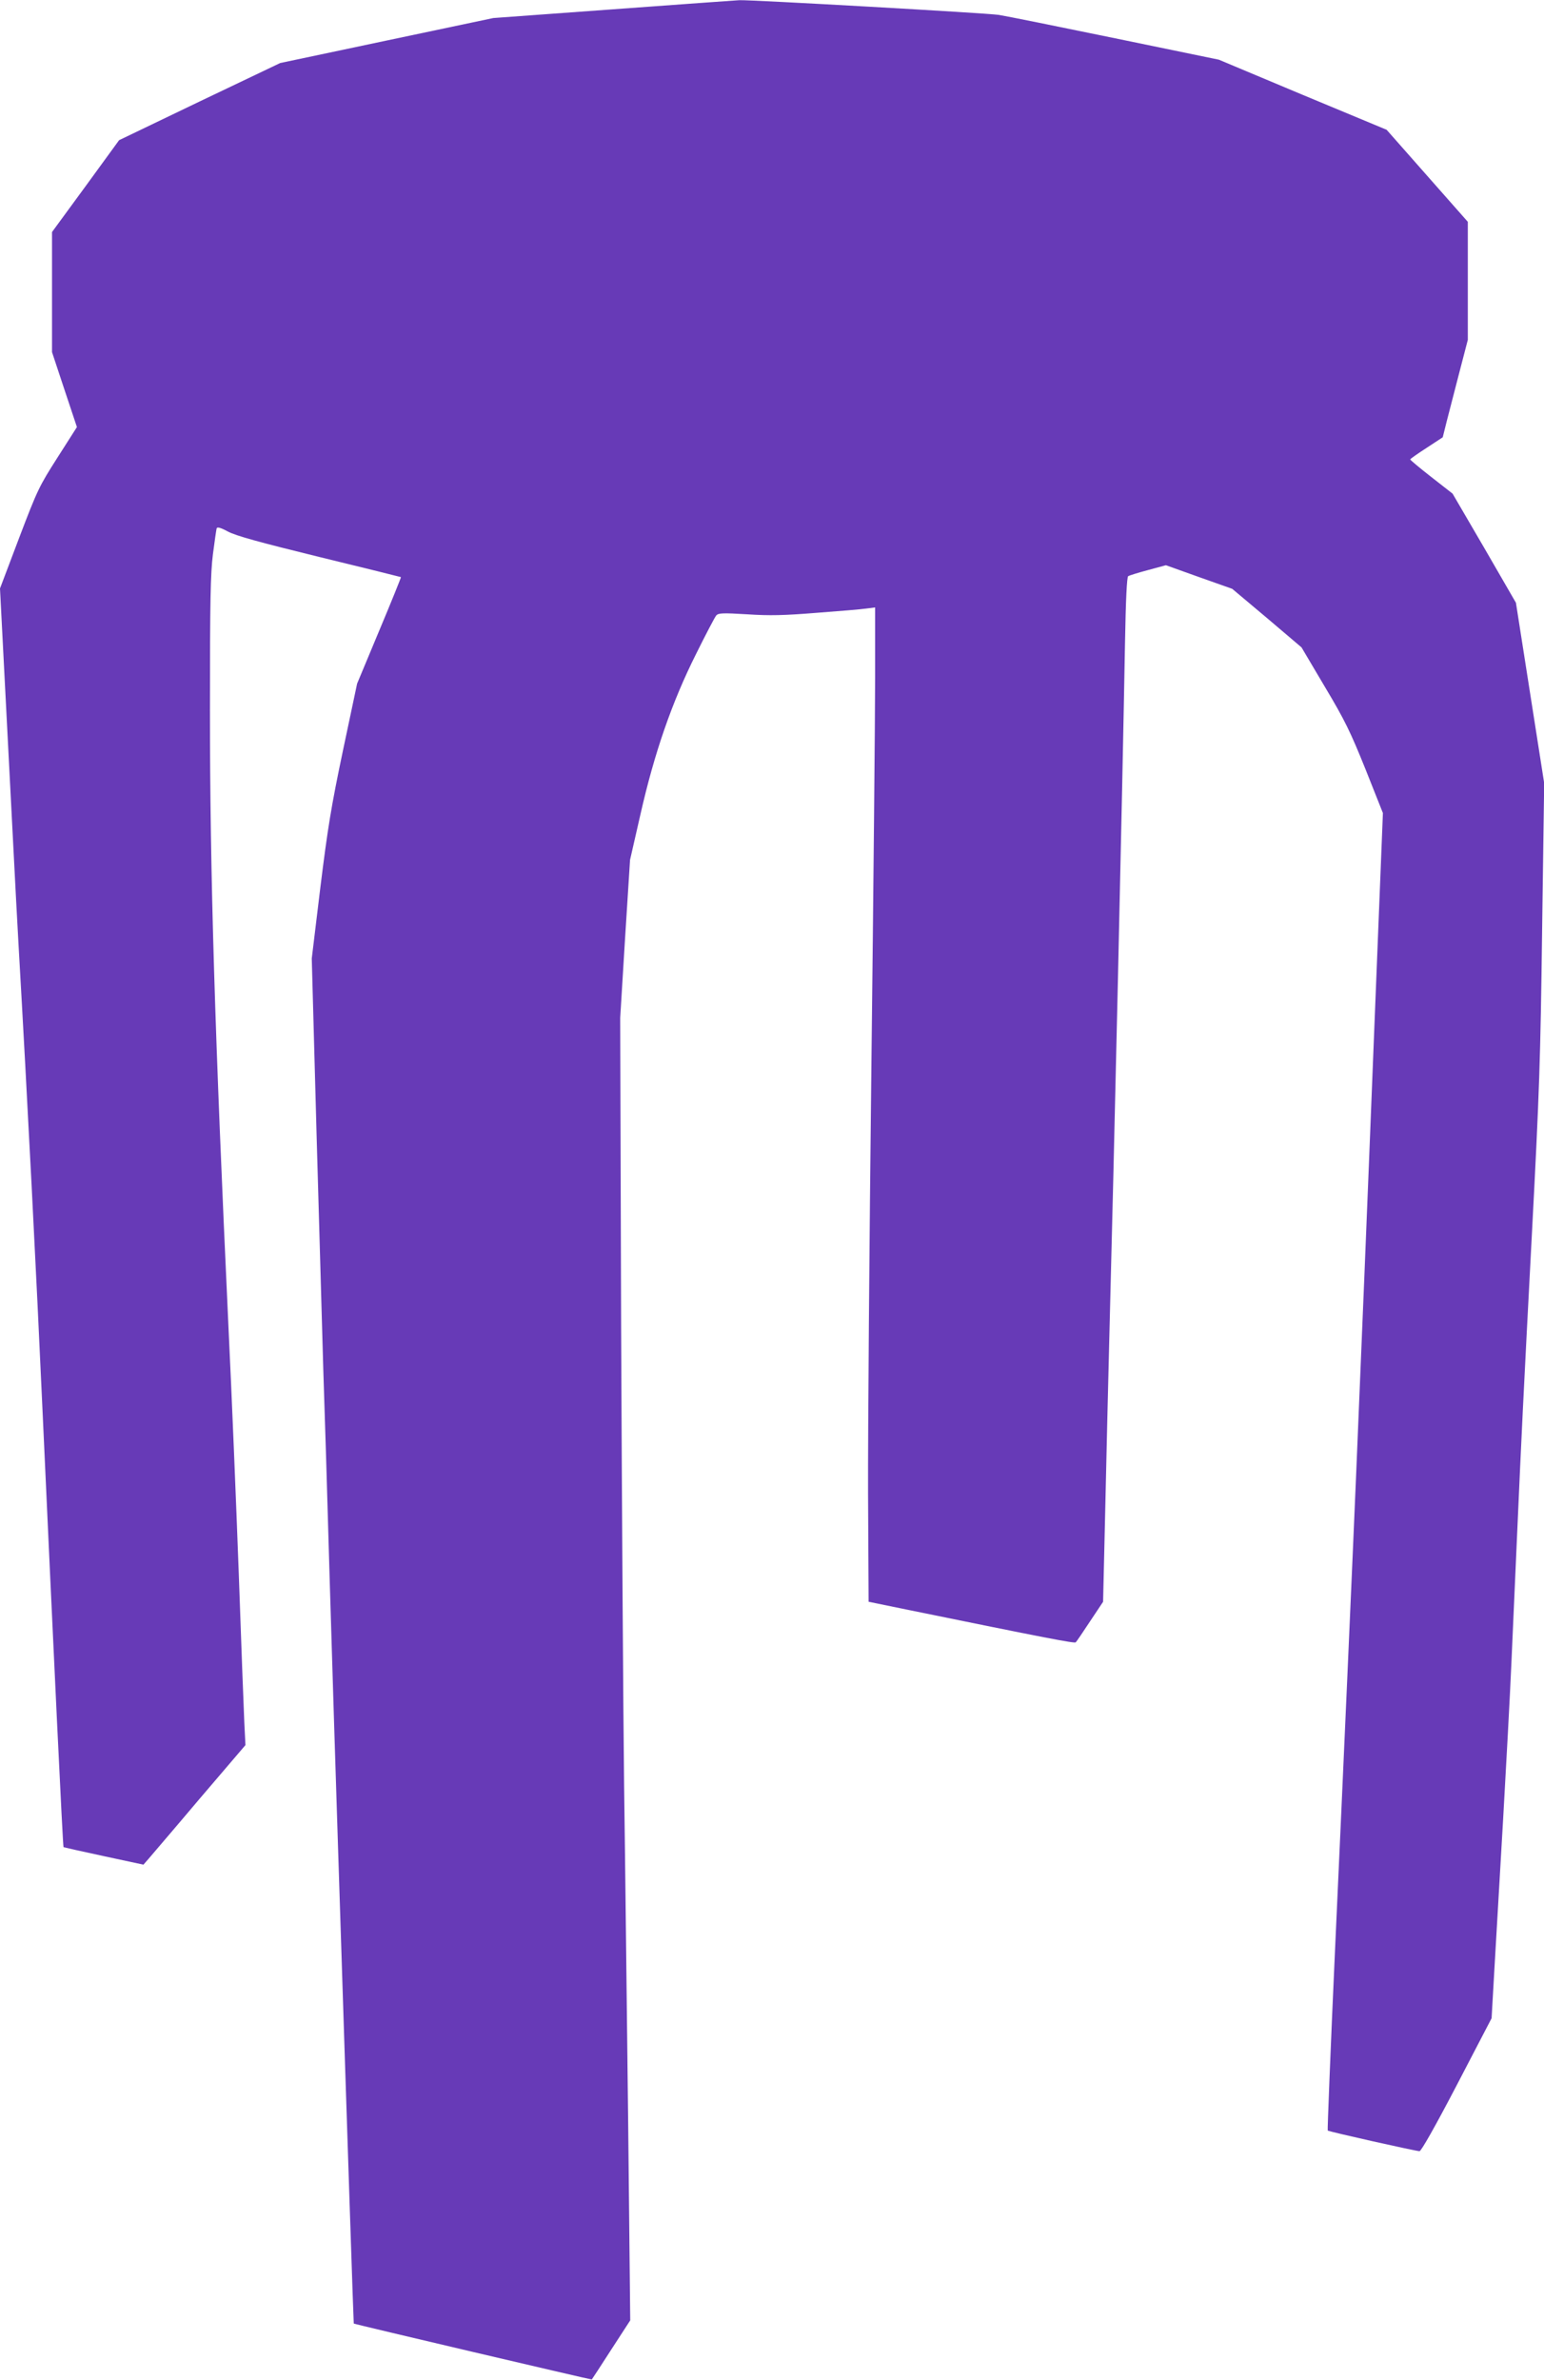 <?xml version="1.0" standalone="no"?>
<!DOCTYPE svg PUBLIC "-//W3C//DTD SVG 20010904//EN"
 "http://www.w3.org/TR/2001/REC-SVG-20010904/DTD/svg10.dtd">
<svg version="1.0" xmlns="http://www.w3.org/2000/svg"
 width="831pt" height="1280pt" viewBox="0 0 831 1280"
 preserveAspectRatio="xMidYMid meet">
<g transform="translate(0,1280) scale(0.1,-0.1)"
fill="#673ab7" stroke="none">
<path d="M3300 12750 l-645 -47 -574 -121 -573 -121 -434 -207 -433 -208 -180
-247 -181 -247 0 -323 0 -323 67 -202 67 -201 -104 -163 c-99 -155 -108 -173
-207 -433 l-103 -272 25 -485 c14 -267 34 -658 45 -870 11 -212 24 -466 30
-565 48 -833 96 -1773 130 -2525 58 -1268 108 -2322 112 -2325 2 -1 99 -23
216 -48 l214 -46 28 32 c15 18 139 162 274 322 l247 289 -6 121 c-3 66 -17
428 -30 805 -14 377 -38 969 -55 1315 -74 1589 -100 2439 -100 3326 0 591 3
733 16 838 9 69 18 132 20 139 3 9 20 5 61 -17 43 -23 171 -58 493 -137 239
-58 436 -107 438 -108 1 -2 -51 -131 -117 -288 l-119 -285 -76 -359 c-64 -305
-82 -416 -122 -739 l-46 -380 26 -950 c15 -522 31 -1089 36 -1260 6 -170 22
-688 35 -1150 14 -462 34 -1110 45 -1440 56 -1746 83 -2540 84 -2542 4 -4
1279 -303 1281 -301 2 2 49 74 105 161 l102 157 -11 1053 c-7 578 -16 1401
-22 1827 -5 426 -12 1529 -16 2450 l-5 1675 26 425 27 425 56 245 c75 331 170
605 300 864 52 105 101 198 108 206 12 13 35 14 167 6 121 -8 199 -6 373 8
121 9 241 19 268 23 l47 6 0 -374 c0 -206 -9 -1146 -20 -2089 -11 -943 -19
-1978 -18 -2300 l3 -585 200 -41 c759 -155 909 -184 915 -177 4 4 39 55 77
113 l70 105 12 515 c6 283 16 682 21 885 26 993 71 2962 85 3760 4 227 10 352
17 356 6 4 54 19 107 33 l96 26 179 -64 178 -63 187 -157 186 -158 125 -211
c110 -184 138 -243 220 -446 l93 -234 -47 -1176 c-42 -1065 -67 -1664 -96
-2356 -19 -455 -71 -1632 -115 -2590 -24 -528 -41 -962 -39 -964 6 -6 475
-111 494 -111 9 0 84 132 202 358 l186 357 16 280 c9 154 30 510 46 790 16
281 37 663 45 850 8 187 22 491 30 675 24 543 33 731 80 1625 40 762 46 931
55 1637 l11 786 -76 485 -76 485 -170 294 -171 293 -114 89 c-63 49 -114 92
-114 95 0 3 40 31 88 62 l87 57 22 88 c13 49 43 167 68 263 l45 173 0 318 0
317 -219 248 -218 247 -452 188 -451 189 -558 115 c-306 63 -588 120 -627 126
-68 10 -1326 81 -1395 79 -19 -1 -325 -23 -680 -49z"/>
</g>
</svg>

